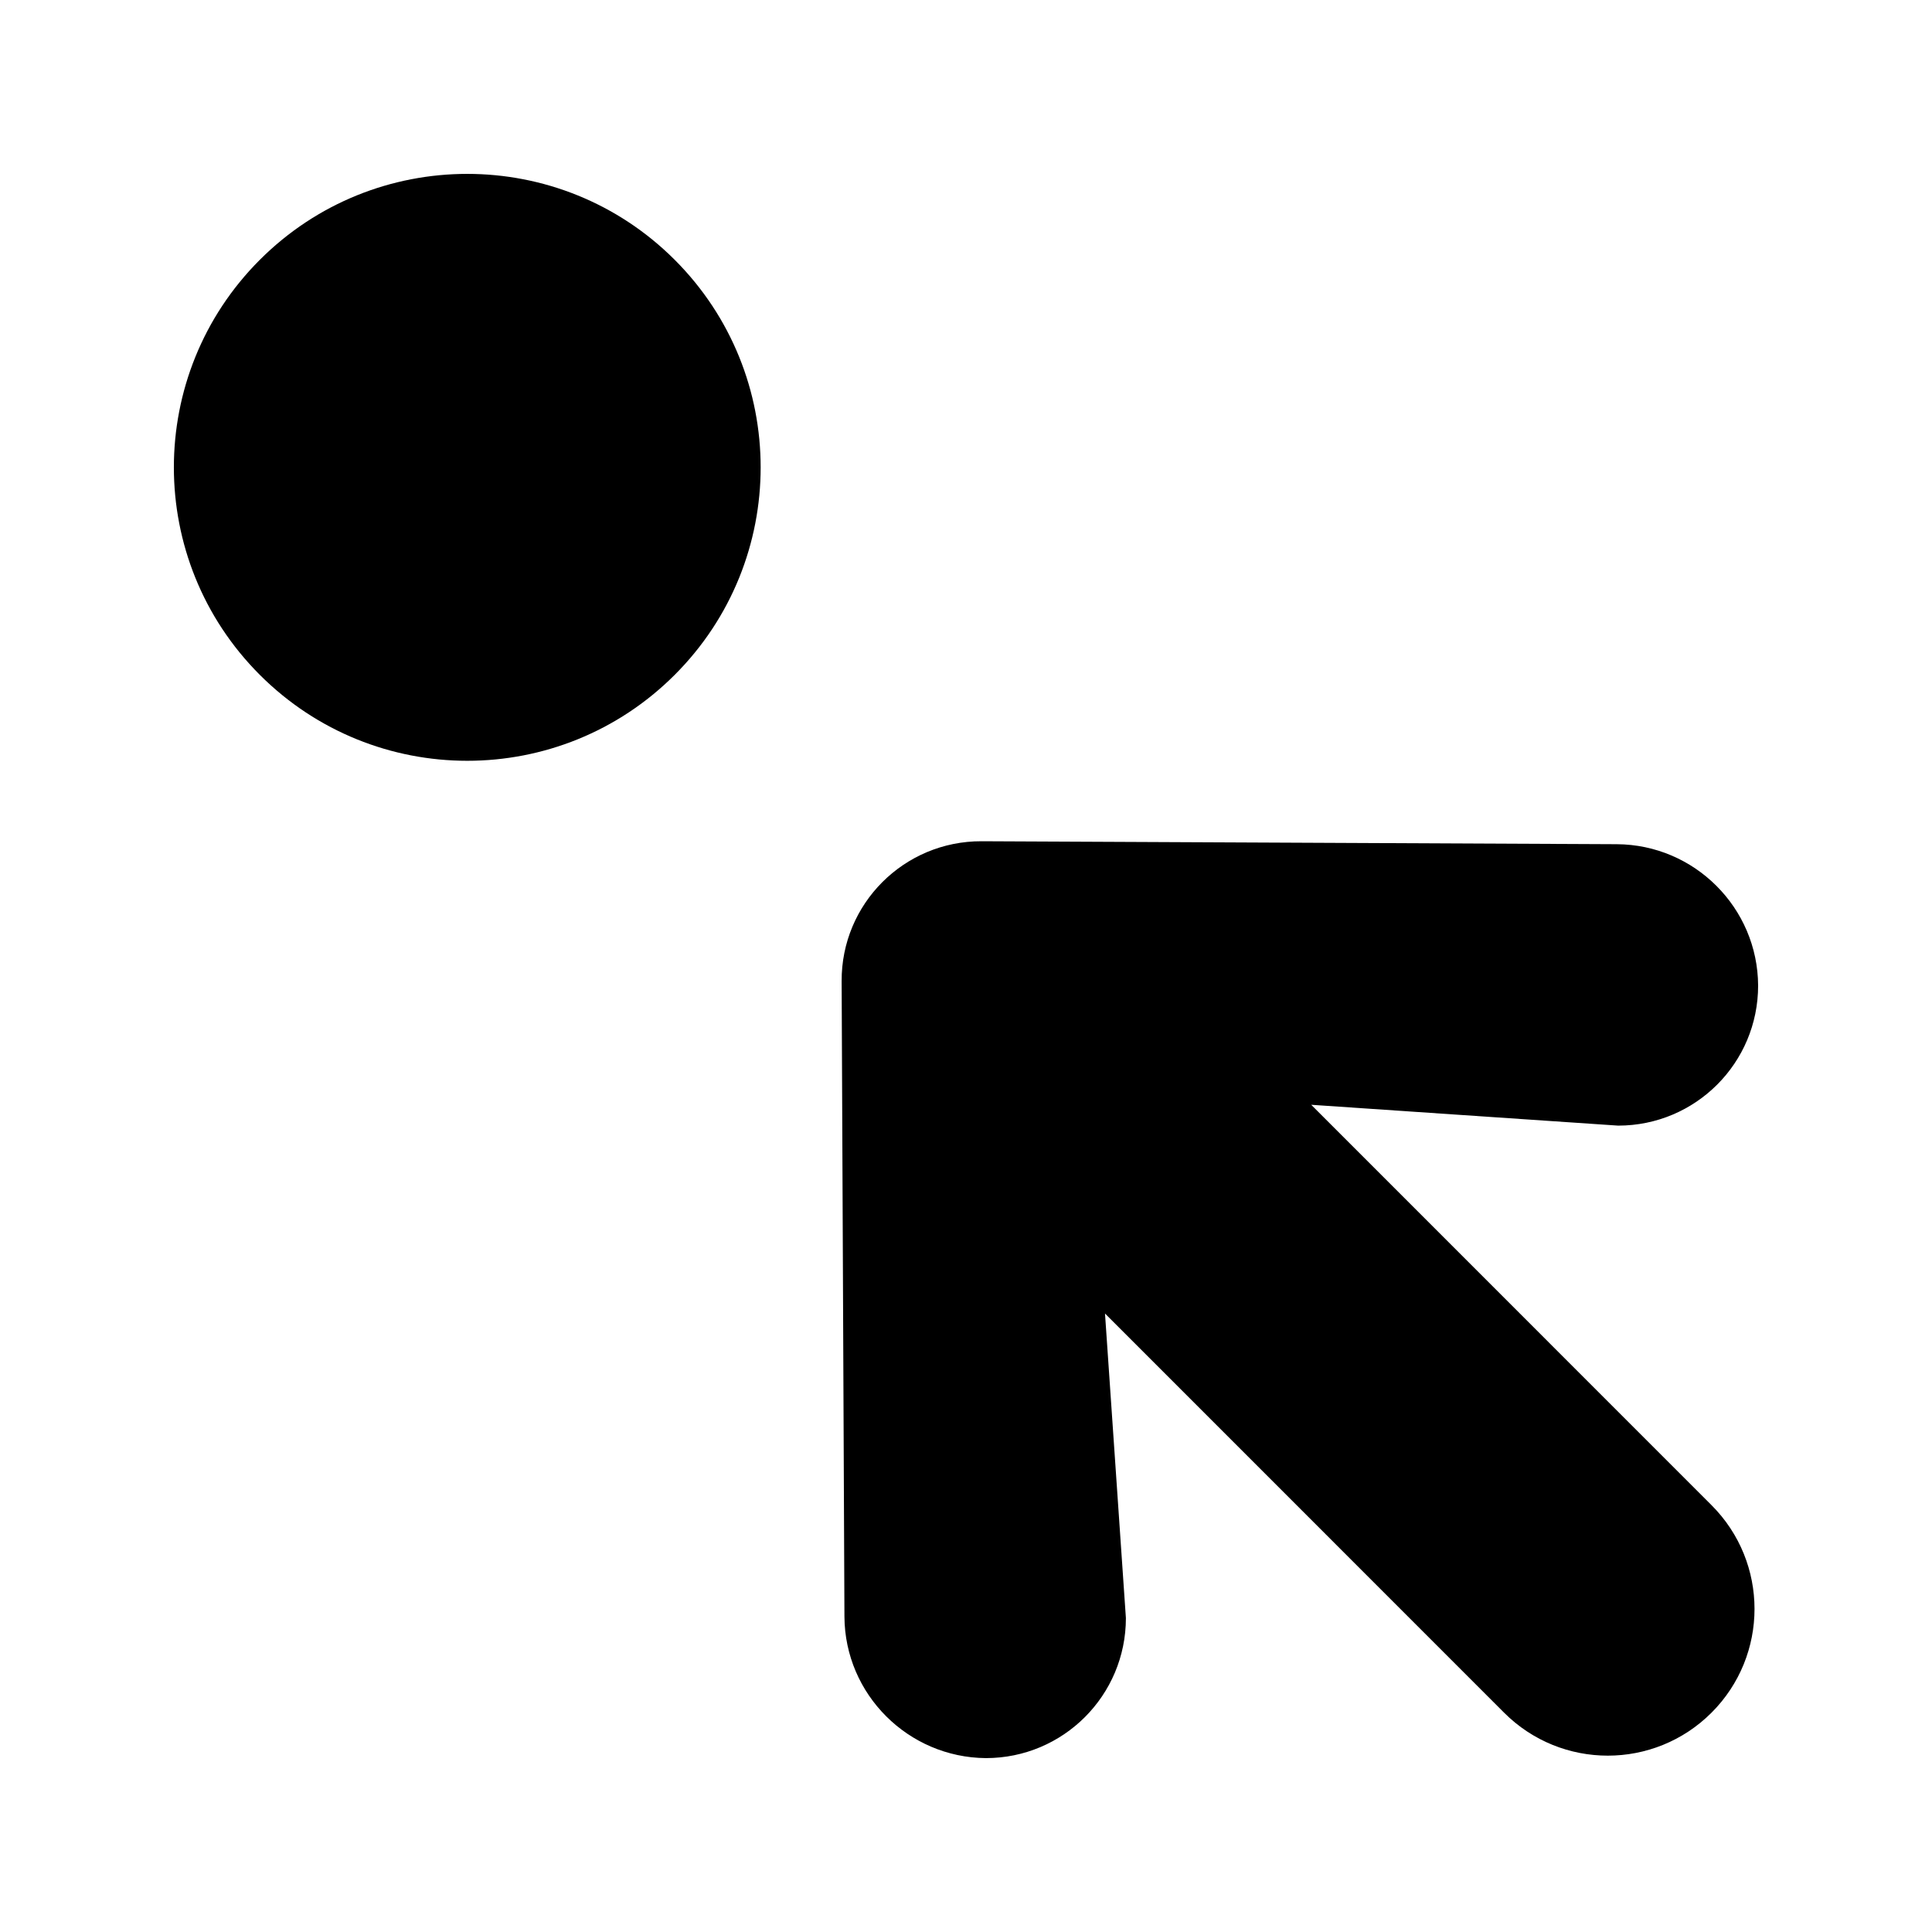 <?xml version="1.0" encoding="UTF-8"?>
<!-- Uploaded to: ICON Repo, www.svgrepo.com, Generator: ICON Repo Mixer Tools -->
<svg fill="#000000" width="800px" height="800px" version="1.1" viewBox="144 144 512 512" xmlns="http://www.w3.org/2000/svg">
 <path d="m609.92 405.2c0 20.512-16.59 37.102-37.094 37.102l-81.34-5.523 106.09 106.11c15.188 15.188 15.188 39.797 0 54.984-15.188 15.191-39.793 15.191-54.98 0l-105.76-105.78 5.539 80.707c0 20.512-16.602 37.117-37.109 37.117-20.562-0.164-37.371-16.867-37.48-37.488l-0.742-168.4c-0.109-20.512 16.535-37.156 37.082-37.09l168.33 0.785c20.617 0.109 37.371 16.867 37.465 37.473zm-287.11-192.34c30.363 30.367 30.363 79.609 0 109.98-30.363 30.371-79.594 30.371-109.96 0-30.363-30.367-30.363-79.609 0-109.98 30.363-30.371 79.594-30.371 109.96 0z" fill-rule="evenodd"/>
</svg>